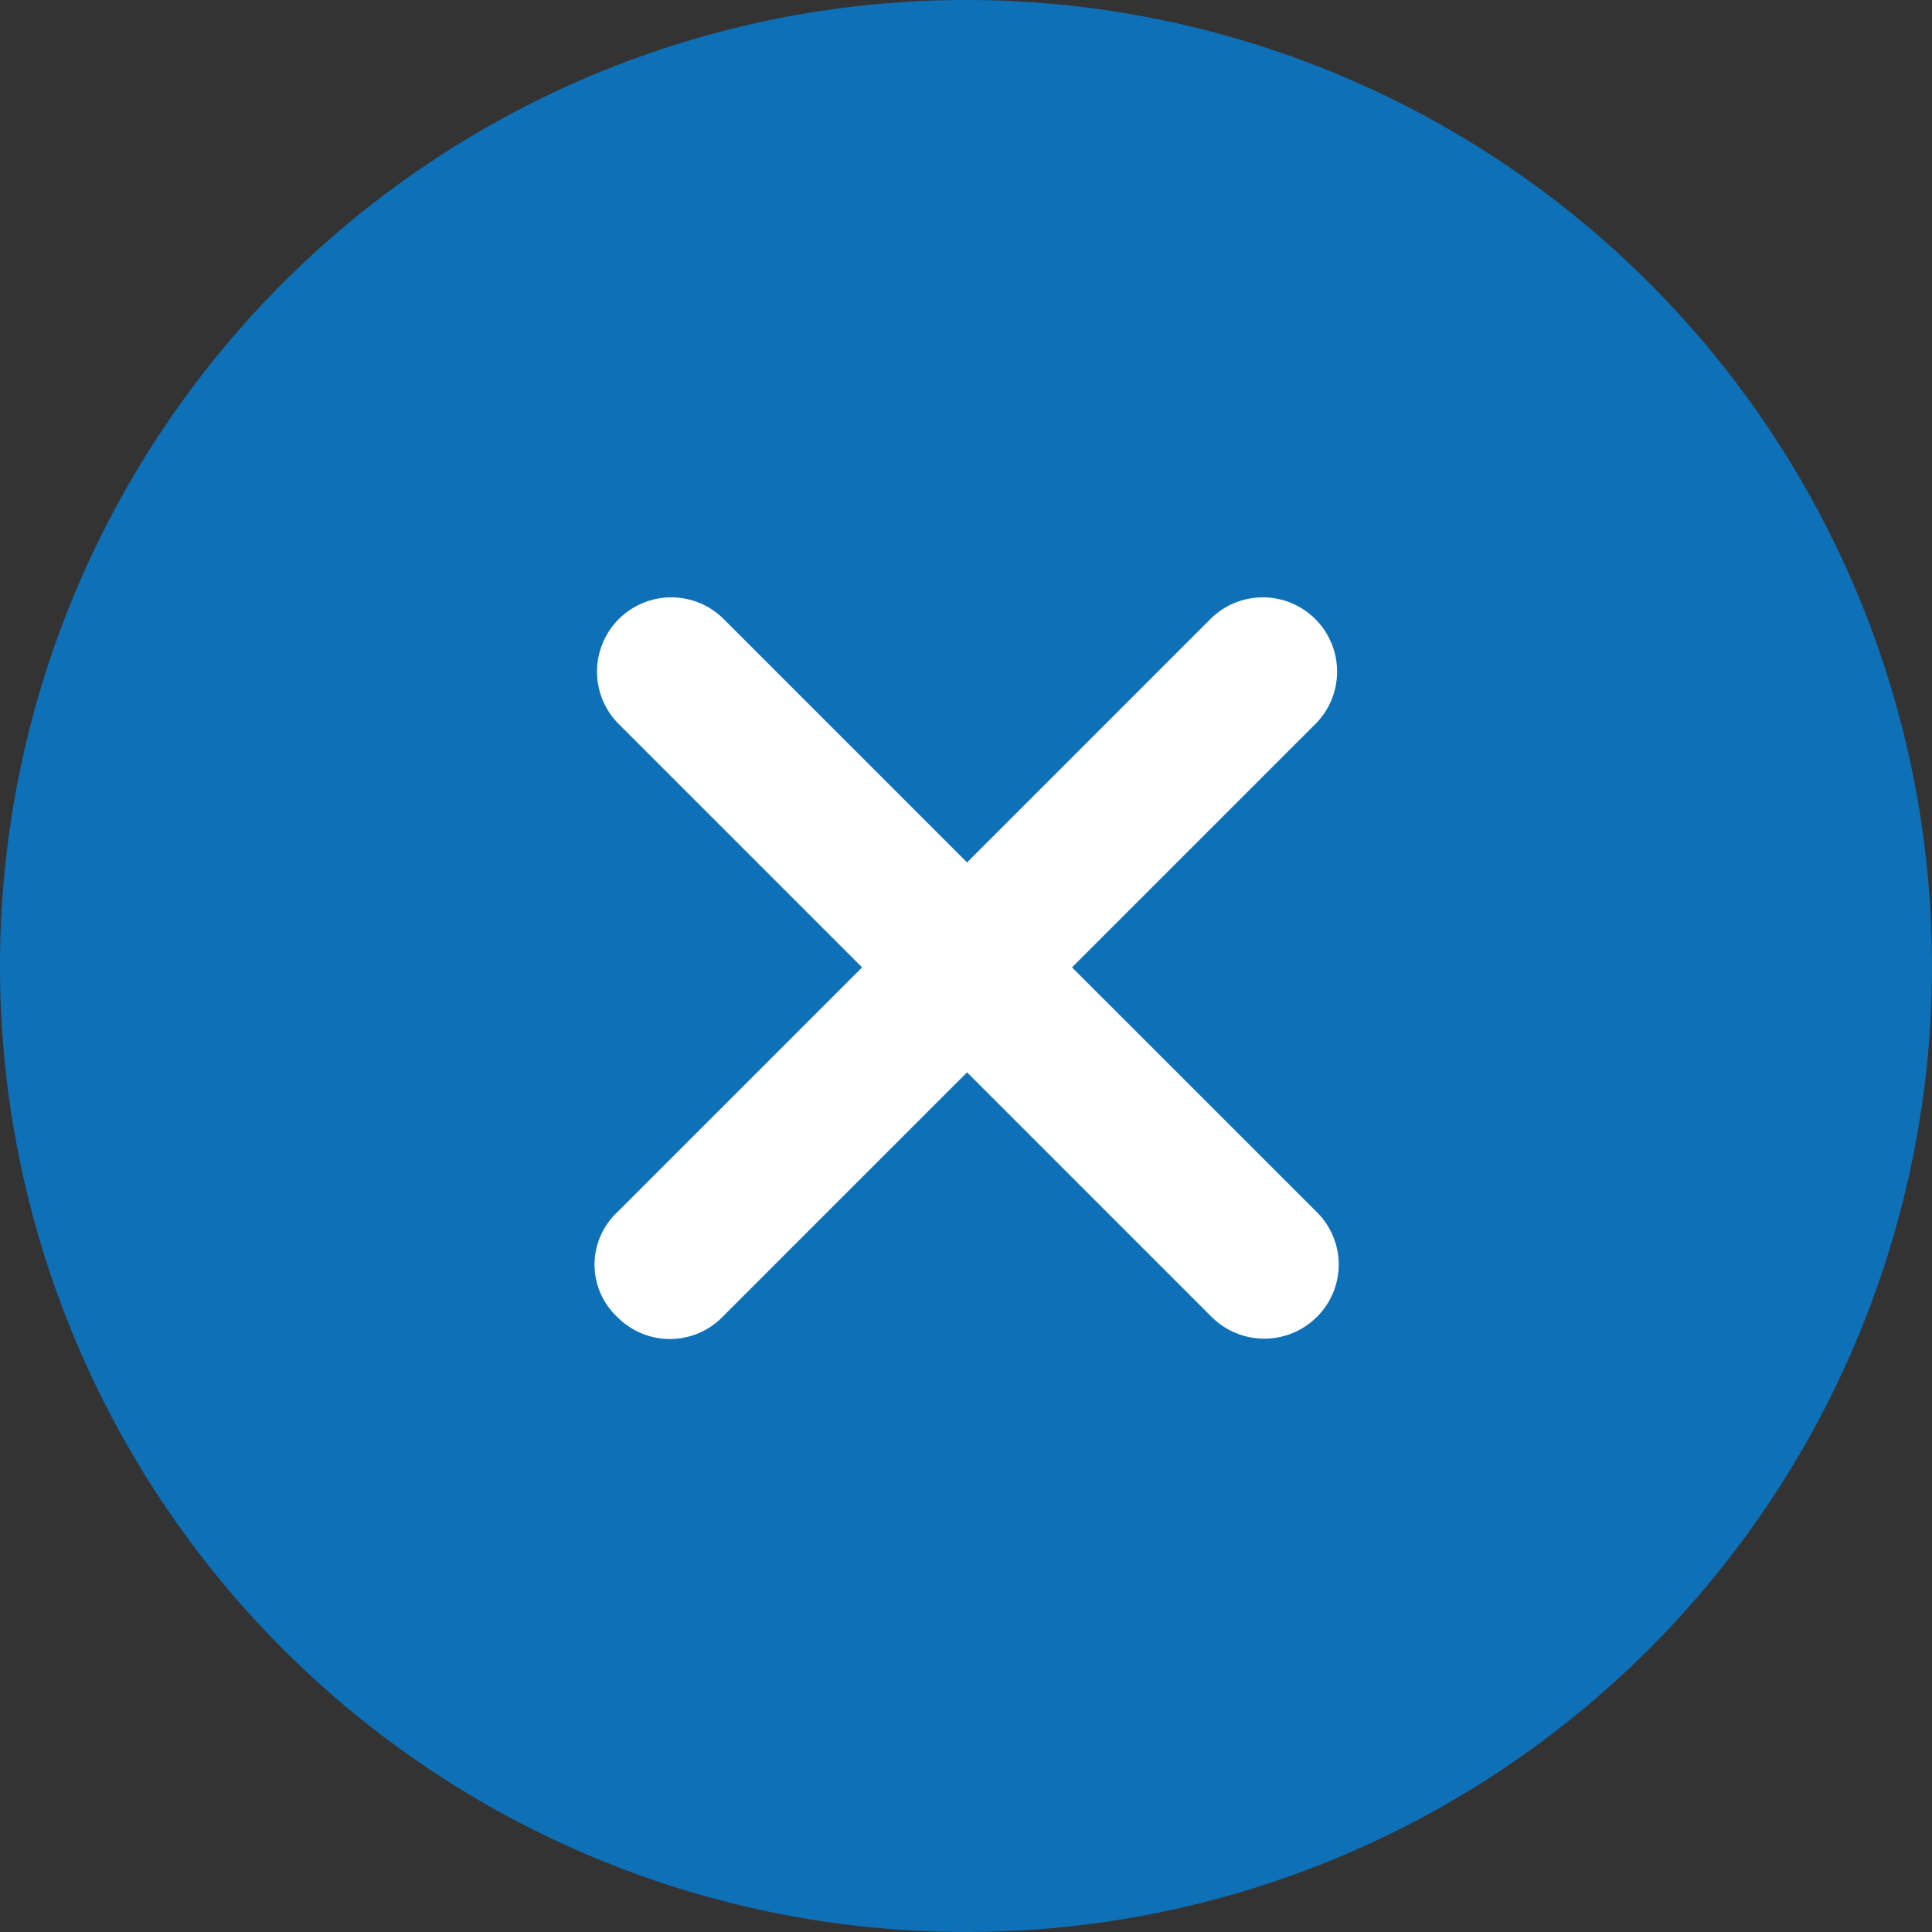 <svg xmlns="http://www.w3.org/2000/svg" width="29.25" height="29.25" viewBox="0 0 29.25 29.25"><rect x="0" y="0" width="29.25" height="29.25" fill="#333333" stroke="none"/><defs><style>.a{fill:#0E71B8;}.b{fill:#fff;}</style></defs><g transform="translate(-1711 -101)"><path class="a" d="M18,5.344m0-1.969A14.625,14.625,0,1,0,32.625,18,14.623,14.623,0,0,0,18,3.375Z" transform="translate(1707.625 97.625)"/><path class="b" d="M23.295,21.705,19.589,18l3.705-3.705a1.124,1.124,0,0,0-1.589-1.589L18,16.411l-3.705-3.705a1.124,1.124,0,0,0-1.589,1.589L16.411,18l-3.705,3.705a1.086,1.086,0,0,0,0,1.589,1.116,1.116,0,0,0,1.589,0L18,19.589l3.705,3.705a1.129,1.129,0,0,0,1.589,0A1.116,1.116,0,0,0,23.295,21.705Z" transform="translate(1707.641 97.646)"/></g></svg>
